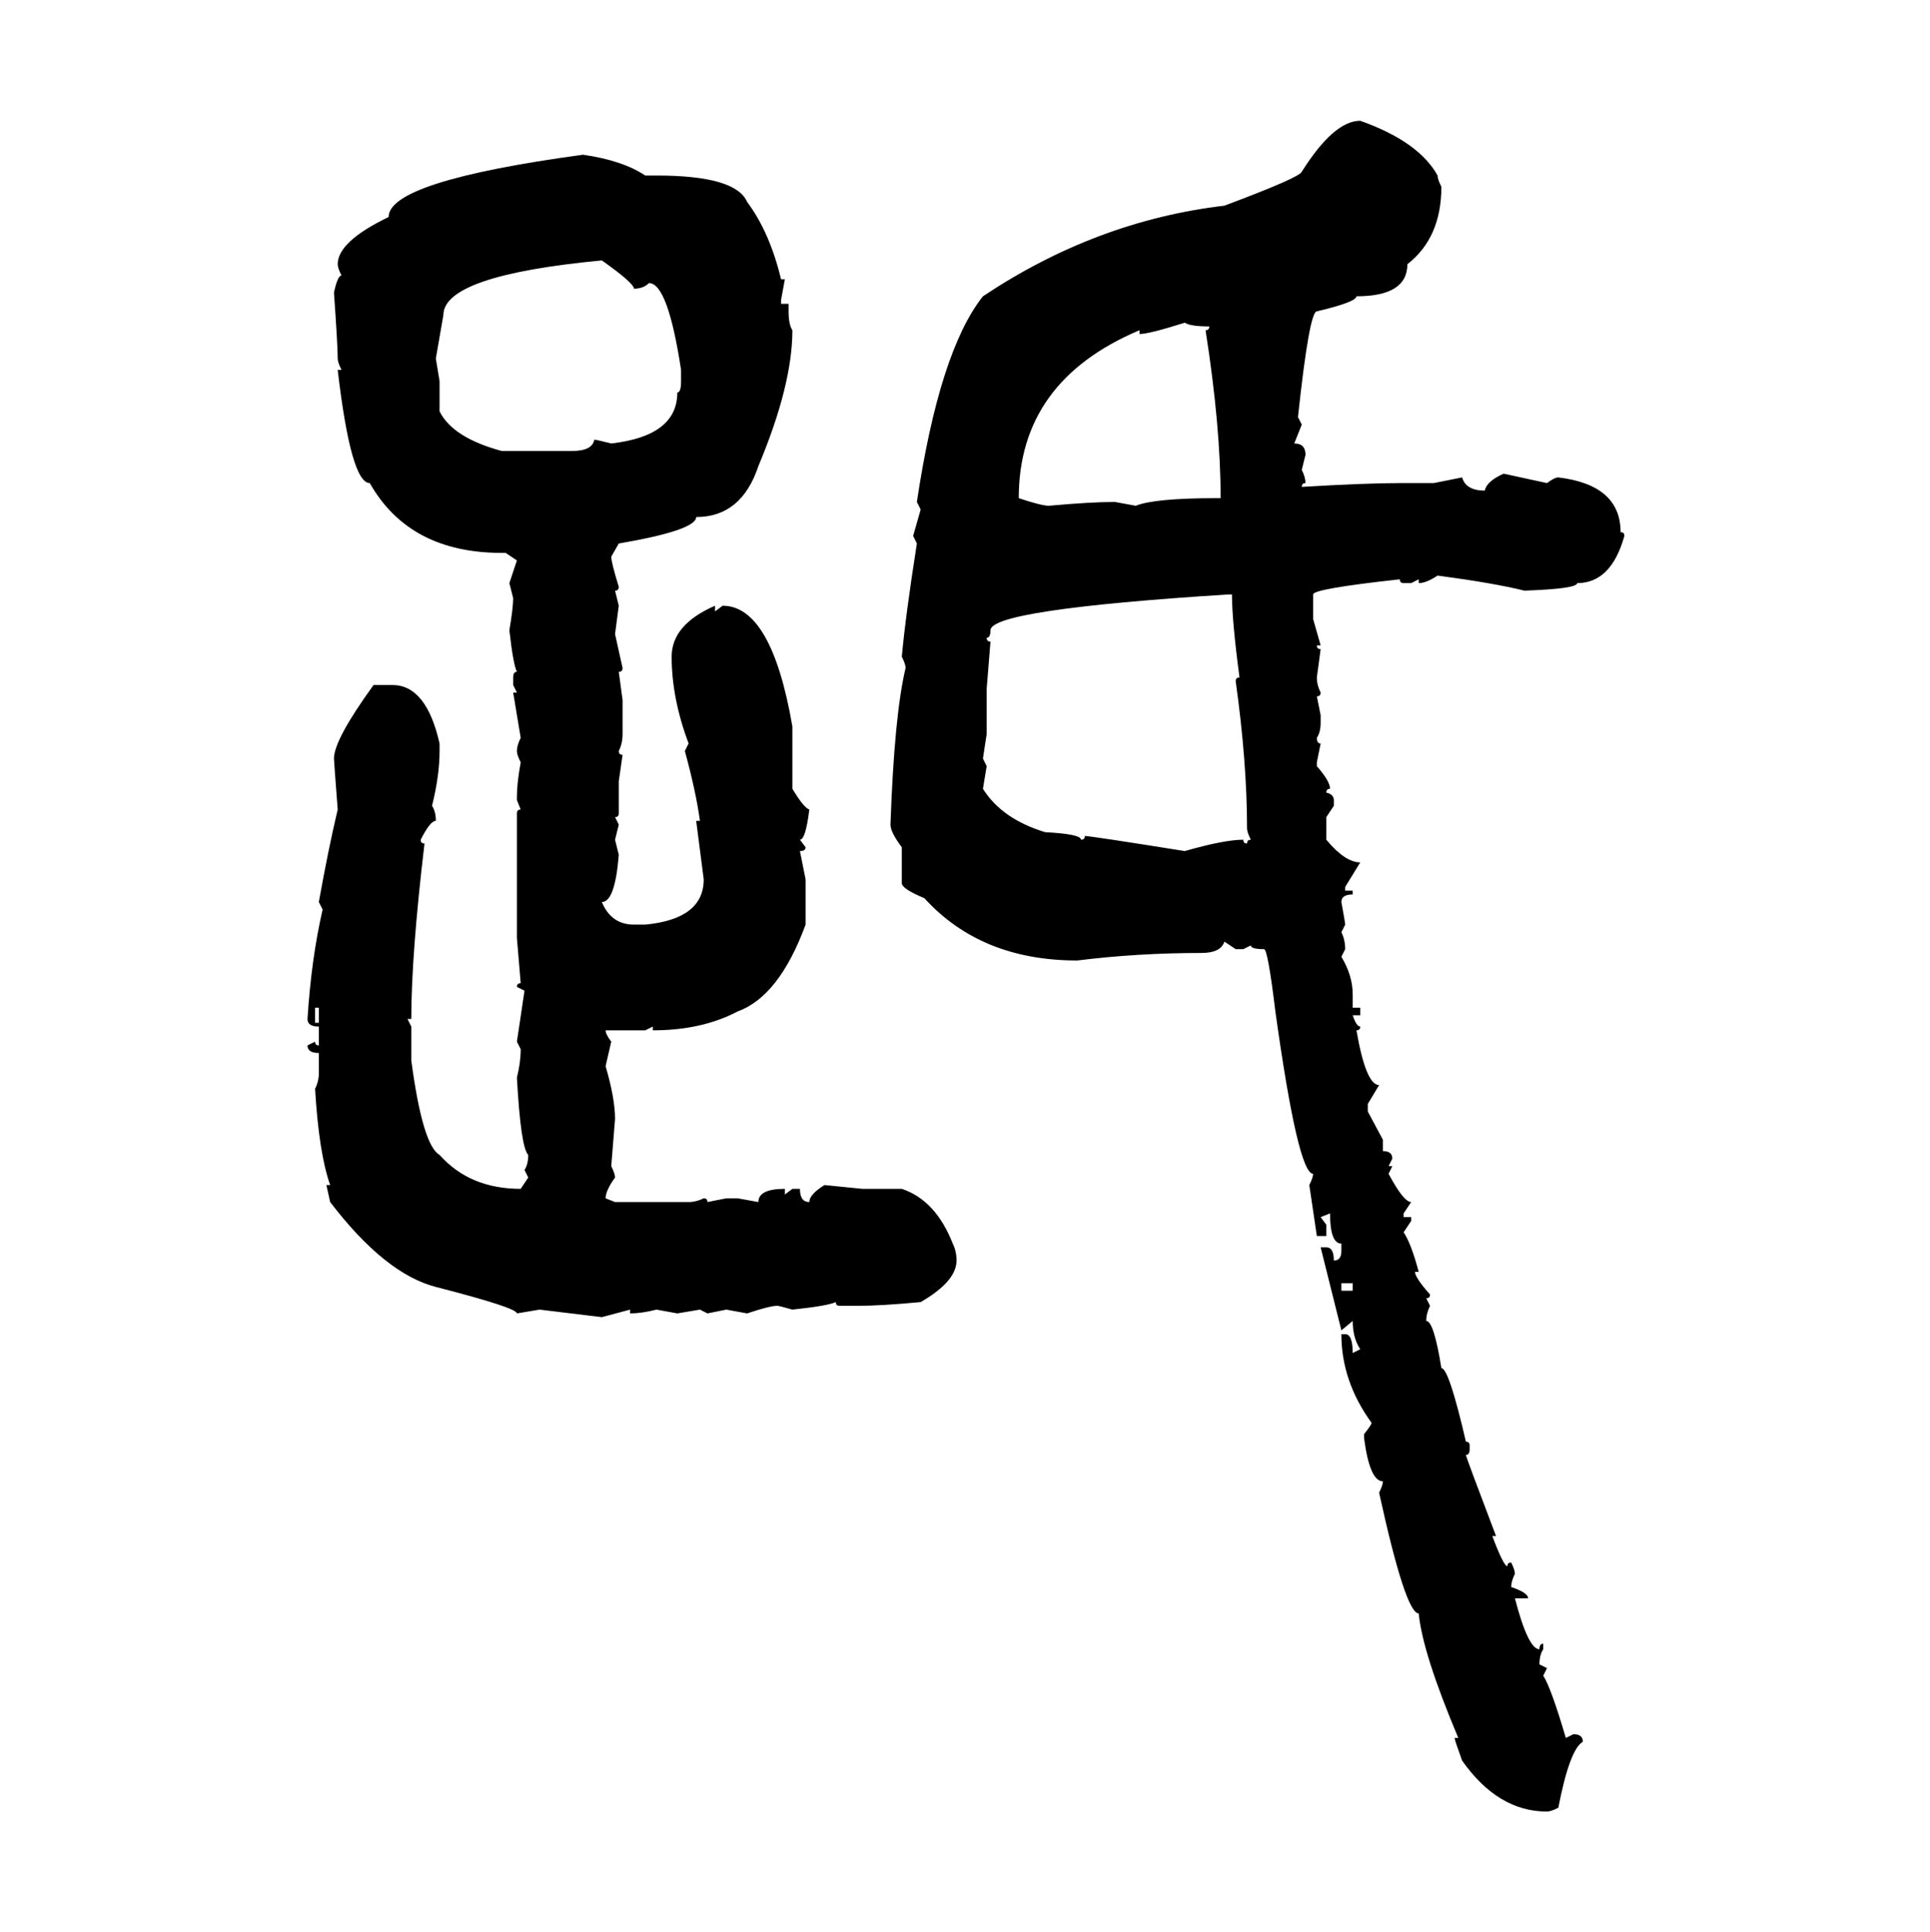 <svg xmlns="http://www.w3.org/2000/svg" xmlns:xlink="http://www.w3.org/1999/xlink" width="299.707" height="300"><path d="M211.23 18.75L211.23 18.75Q220.31 21.97 223.24 27.25L223.24 27.25Q223.24 27.83 223.83 29.00L223.83 29.00Q223.83 36.91 218.55 41.02L218.55 41.02Q218.55 46.00 210.64 46.00L210.64 46.00Q210.64 46.88 204.49 48.34L204.49 48.34Q203.32 48.34 201.56 64.75L201.56 64.75L202.15 65.92L200.98 68.85Q202.73 68.85 202.73 70.61L202.73 70.61L202.15 72.95Q202.73 74.12 202.73 75L202.73 75Q202.15 75 202.15 75.59L202.15 75.59Q212.11 75 217.38 75L217.38 75L222.66 75L227.05 74.12Q227.64 76.17 230.57 76.17L230.57 76.17Q230.86 74.71 233.50 73.54L233.50 73.54L240.23 75Q241.41 74.12 241.99 74.12L241.99 74.12Q251.66 75.29 251.66 82.62L251.66 82.62Q252.25 82.62 252.25 83.20L252.25 83.20Q250.20 90.53 244.92 90.53L244.92 90.53Q244.92 91.41 236.72 91.70L236.72 91.70Q232.03 90.53 223.24 89.36L223.24 89.36Q221.48 90.53 220.31 90.53L220.31 90.53L220.31 89.94L219.14 90.53L217.97 90.53Q217.38 90.53 217.38 89.94L217.38 89.94Q203.91 91.41 203.91 92.29L203.91 92.29L203.91 96.09L205.08 100.20L204.49 100.20Q204.49 100.78 205.08 100.78L205.08 100.78L204.49 105.18Q204.49 106.35 205.08 107.52L205.08 107.52Q205.08 108.11 204.49 108.11L204.49 108.11L205.08 111.04L205.08 112.21Q205.08 113.67 204.49 114.55L204.49 114.55Q204.49 115.43 205.08 115.43L205.08 115.43L204.49 118.36L204.49 118.95Q206.54 121.29 206.54 122.46L206.54 122.46Q205.96 122.46 205.96 123.05L205.96 123.05Q207.13 123.34 207.13 124.22L207.13 124.22L207.13 125.10L205.96 126.86L205.96 130.37Q208.89 133.89 211.23 133.89L211.23 133.89L208.89 137.70L208.89 138.28L210.06 138.28L210.06 138.87Q208.30 138.87 208.30 140.04L208.30 140.04Q208.89 143.26 208.89 143.55L208.89 143.55L208.30 144.73Q208.89 145.90 208.89 147.36L208.89 147.36L208.30 148.54Q210.06 151.46 210.06 154.39L210.06 154.39L210.06 156.45L211.23 156.45L211.23 157.62L210.06 157.62Q210.64 159.38 211.23 159.38L211.23 159.38Q211.23 159.96 210.64 159.96L210.64 159.96Q212.11 168.46 214.16 168.46L214.16 168.46L212.40 171.39L212.40 172.56L214.75 176.95L214.75 178.71Q216.21 178.71 216.21 179.88L216.21 179.88L215.63 181.05L216.21 181.05L215.63 182.23Q217.97 186.62 219.14 186.62L219.14 186.62L217.97 188.38L217.97 188.96L219.14 188.96L219.14 189.55L217.97 191.31Q219.14 193.07 220.31 197.46L220.31 197.46L219.73 197.46Q219.73 198.34 222.07 200.98L222.07 200.98Q222.07 201.56 221.48 201.56L221.48 201.56L222.07 202.73Q221.48 203.91 221.48 205.08L221.48 205.08Q222.66 205.08 223.83 212.40L223.83 212.40Q225 212.40 227.64 223.83L227.64 223.83Q228.22 223.83 228.22 224.41L228.22 224.41L228.22 225Q228.22 225.88 227.64 225.88L227.64 225.88Q227.64 226.17 232.32 238.48L232.32 238.48L231.74 238.48Q233.50 243.16 234.08 243.16L234.08 243.16Q234.08 242.58 234.67 242.58L234.67 242.58Q235.25 243.75 235.25 244.34L235.25 244.34Q234.67 245.51 234.67 246.39L234.67 246.39Q237.30 247.27 237.30 248.14L237.30 248.14L235.25 248.14Q237.30 256.05 239.06 256.05L239.06 256.05Q239.06 255.18 239.65 255.18L239.65 255.18L239.65 256.05Q239.06 256.93 239.06 258.40L239.06 258.40L240.23 258.98L239.65 260.16Q240.82 261.91 243.16 269.82L243.16 269.82L244.34 269.24Q245.80 269.24 245.80 270.41L245.80 270.41Q243.75 271.58 241.99 280.66L241.99 280.66Q240.82 281.25 240.23 281.25L240.23 281.25Q232.62 281.25 227.05 273.34L227.05 273.34Q225.88 270.12 225.88 269.82L225.88 269.82L226.46 269.82Q220.90 256.64 220.31 250.49L220.31 250.49Q218.26 250.49 214.16 231.74L214.16 231.74Q214.75 230.57 214.75 229.98L214.75 229.98Q212.70 229.98 211.82 223.24L211.82 223.24L211.82 222.66Q212.99 221.19 212.99 220.90L212.99 220.90Q208.30 214.45 208.30 207.13L208.30 207.13L208.89 207.13Q210.06 207.13 210.06 210.06L210.06 210.06L211.23 209.47Q210.06 207.71 210.06 205.08L210.06 205.08L208.30 206.54L205.08 193.65L205.96 193.65Q207.13 193.65 207.13 195.70L207.13 195.70Q208.30 195.70 208.30 194.24L208.30 194.24L208.30 193.07Q206.54 193.07 206.54 188.38L206.54 188.38L205.08 188.96L205.96 190.14L205.96 191.89L204.49 191.89L203.32 183.98Q203.91 182.81 203.91 182.23L203.91 182.23Q201.56 182.23 198.05 157.03L198.05 157.03Q196.88 147.36 196.29 147.36L196.29 147.36Q194.24 147.36 194.24 146.78L194.24 146.78L193.07 147.36L191.89 147.36L190.14 146.19Q189.55 147.95 186.62 147.95L186.62 147.95Q176.66 147.95 167.29 149.12L167.29 149.12Q152.34 149.12 143.55 139.45L143.55 139.45Q140.04 137.99 140.04 137.11L140.04 137.11L140.04 131.54Q138.28 129.20 138.28 128.03L138.28 128.03Q138.87 111.04 140.63 103.71L140.63 103.71Q140.63 103.13 140.04 101.95L140.04 101.95Q140.63 95.51 142.38 84.38L142.38 84.38L141.80 83.20L142.97 79.10L142.38 77.93Q145.90 54.49 152.64 46.00L152.64 46.00Q170.21 34.28 190.14 31.93L190.14 31.93Q201.86 27.54 202.15 26.66L202.15 26.66Q207.13 18.75 211.23 18.75ZM90.53 24.02L90.53 24.02Q96.68 24.90 100.20 27.25L100.20 27.25L101.95 27.25Q114.26 27.25 116.02 31.35L116.02 31.35Q119.53 36.04 121.29 43.36L121.29 43.36L121.88 43.36L121.29 46.58L121.29 47.17L122.46 47.17L122.46 48.34Q122.46 50.39 123.05 51.27L123.05 51.27Q123.05 59.77 117.77 72.36L117.77 72.36Q115.14 80.27 108.11 80.27L108.11 80.27Q108.11 82.32 96.09 84.38L96.09 84.38L94.92 86.43Q94.92 87.30 96.09 91.11L96.09 91.11Q96.09 91.70 95.51 91.70L95.51 91.70L96.09 94.04L95.51 98.44L96.68 103.71Q96.68 104.30 96.09 104.30L96.09 104.30L96.68 108.69L96.68 113.96Q96.68 115.43 96.09 116.60L96.09 116.60Q96.09 117.19 96.68 117.19L96.68 117.19L96.09 121.29L96.09 126.27Q96.09 126.86 95.51 126.86L95.51 126.86L96.09 128.03L95.51 130.37L96.09 132.71Q95.51 140.04 93.46 140.04L93.46 140.04Q94.92 143.55 98.44 143.55L98.44 143.55L100.20 143.55Q109.28 142.68 109.28 136.52L109.28 136.52L108.11 127.44L108.69 127.44Q108.11 123.05 106.35 116.60L106.35 116.60L106.93 115.43Q104.30 108.40 104.30 101.95L104.30 101.95Q104.30 96.97 111.04 94.04L111.04 94.04L111.04 94.92L112.21 94.04Q119.82 94.04 123.05 112.79L123.05 112.79L123.05 122.46Q124.80 125.39 125.68 125.68L125.68 125.68Q125.10 130.37 124.22 130.37L124.22 130.37L125.10 131.54Q125.10 132.13 124.22 132.13L124.22 132.13L125.10 136.52L125.10 143.55Q121.00 154.69 114.55 157.03L114.55 157.03Q108.98 159.96 101.37 159.96L101.37 159.96L101.37 159.38L100.20 159.96L94.04 159.96Q94.04 160.55 94.92 161.72L94.92 161.72L94.04 165.53Q95.51 170.51 95.51 173.73L95.51 173.73L94.92 181.05Q95.51 182.23 95.51 182.81L95.51 182.81Q94.04 184.86 94.04 186.04L94.04 186.04L95.51 186.62L106.93 186.62Q108.11 186.62 109.28 186.04L109.28 186.04Q109.86 186.04 109.86 186.62L109.86 186.62L112.79 186.04L114.55 186.04L117.77 186.62Q117.77 184.57 121.88 184.57L121.88 184.57L121.88 185.45L123.05 184.57L124.22 184.57Q124.22 186.62 125.68 186.62L125.68 186.62Q125.68 185.45 128.03 183.98L128.03 183.98L133.89 184.57L140.04 184.57Q145.31 186.33 147.95 193.07L147.95 193.07Q148.54 194.24 148.54 195.70L148.54 195.70Q148.54 198.93 142.97 202.15L142.97 202.15Q136.82 202.73 133.30 202.73L133.30 202.73L130.37 202.73Q129.79 202.73 129.79 202.15L129.79 202.15Q128.61 202.73 123.05 203.32L123.05 203.32Q121.00 202.73 120.70 202.73L120.70 202.73Q119.53 202.73 116.02 203.91L116.02 203.91L112.79 203.32L109.86 203.91L108.69 203.32L105.18 203.91L101.95 203.32Q99.61 203.91 97.85 203.91L97.85 203.91L97.85 203.32L93.46 204.49L83.79 203.32L80.27 203.91Q80.27 203.03 67.68 199.80L67.68 199.80Q59.77 197.75 51.27 186.62L51.27 186.62L50.68 183.98L51.27 183.98Q49.51 179.00 48.93 169.04L48.93 169.04Q49.51 167.87 49.51 166.70L49.51 166.70L49.51 163.48Q47.75 163.48 47.75 162.30L47.75 162.30L48.93 161.72Q48.93 162.30 49.51 162.30L49.51 162.30L49.51 159.38Q47.75 159.38 47.75 158.20L47.75 158.20Q48.34 148.83 50.10 141.21L50.10 141.21L49.51 140.04Q50.98 131.84 52.44 125.68L52.44 125.68Q51.86 118.07 51.86 117.77L51.86 117.77Q51.86 114.84 58.01 106.35L58.01 106.35L60.94 106.35Q66.21 106.35 68.26 115.43L68.26 115.43L68.26 116.60Q68.26 120.41 67.09 125.10L67.09 125.10Q67.68 125.98 67.68 127.44L67.68 127.44Q66.80 127.44 65.33 130.37L65.33 130.37Q65.33 130.96 65.92 130.96L65.92 130.96Q63.87 148.24 63.87 158.20L63.87 158.20L63.28 158.20L63.87 159.38L63.87 164.65Q65.63 177.83 68.26 179.30L68.26 179.30Q72.95 184.57 80.86 184.57L80.86 184.57L82.03 182.81L81.45 181.64Q82.03 180.76 82.03 179.30L82.03 179.30Q80.86 178.13 80.27 167.29L80.27 167.29Q80.86 164.94 80.86 162.89L80.86 162.89L80.27 161.72L81.45 153.81L80.27 153.22Q80.27 152.64 80.86 152.64L80.86 152.64L80.27 145.61L80.27 126.27Q80.27 125.68 80.86 125.68L80.86 125.68L80.27 124.22L80.27 123.63Q80.27 121.58 80.86 118.36L80.86 118.36Q80.27 117.19 80.27 116.60L80.27 116.60Q80.27 115.72 80.86 114.55L80.86 114.55L79.69 107.52L80.27 107.52L79.69 106.35L79.69 105.18Q79.69 104.30 80.27 104.30L80.27 104.30Q79.69 103.13 79.10 97.85L79.10 97.85Q79.69 94.34 79.69 92.87L79.69 92.87L79.10 90.53L80.27 87.01L78.52 85.84L77.93 85.84Q63.57 85.84 57.42 75L57.42 75Q54.49 75 52.44 57.42L52.44 57.42L53.03 57.42Q52.44 56.25 52.44 55.66L52.44 55.66Q52.44 53.61 51.86 45.41L51.86 45.41Q52.44 42.77 53.03 42.77L53.03 42.77Q52.44 41.60 52.44 41.02L52.44 41.02Q52.44 37.50 60.35 33.69L60.35 33.69Q60.35 28.13 90.53 24.02ZM68.85 48.93L67.68 55.66L68.26 59.18L68.26 63.87Q70.31 67.97 77.93 70.02L77.93 70.02L88.77 70.02Q91.99 70.02 92.29 68.26L92.29 68.26Q92.58 68.26 94.92 68.85L94.92 68.85Q105.18 67.68 105.18 60.94L105.18 60.94Q105.76 60.94 105.76 59.18L105.76 59.18L105.76 57.42Q103.71 43.95 100.78 43.95L100.78 43.95Q99.90 44.82 98.44 44.82L98.44 44.82Q98.44 43.95 93.46 40.43L93.46 40.43Q68.85 42.77 68.85 48.93L68.85 48.93ZM176.95 51.86L176.95 51.86L176.95 51.27Q158.20 59.18 158.20 77.34L158.20 77.34Q161.72 78.52 162.89 78.52L162.89 78.52Q169.34 77.93 173.14 77.93L173.14 77.93L176.37 78.52Q179.30 77.34 188.96 77.34L188.96 77.34L189.55 77.34Q189.55 66.21 187.21 51.27L187.21 51.27Q187.79 51.27 187.79 50.68L187.79 50.68Q184.86 50.68 183.98 50.10L183.98 50.10Q178.42 51.86 176.95 51.86ZM153.22 99.02L153.22 99.02Q153.22 99.61 153.81 99.61L153.81 99.61L153.22 106.93L153.22 113.96L152.64 117.77L153.22 118.95L152.64 122.46Q155.57 127.15 162.30 129.20L162.30 129.20Q167.87 129.49 167.87 130.37L167.87 130.37Q168.46 130.37 168.46 129.79L168.46 129.79Q169.34 129.79 183.98 132.13L183.98 132.13Q190.14 130.37 193.07 130.37L193.07 130.37Q193.07 130.96 193.65 130.96L193.65 130.96Q193.65 130.37 194.24 130.37L194.24 130.37Q193.65 129.20 193.65 128.61L193.65 128.61Q193.65 118.36 191.89 105.76L191.89 105.76Q191.89 105.18 192.48 105.18L192.48 105.18Q191.31 96.39 191.31 92.29L191.31 92.29L190.72 92.29Q153.81 94.63 153.81 97.85L153.81 97.85Q153.81 99.02 153.22 99.02ZM49.51 156.45L48.93 156.45L48.93 158.79L49.51 158.79L49.51 156.45ZM210.06 199.22L208.30 199.22L208.30 200.39L210.06 200.39L210.06 199.22Z"/></svg>